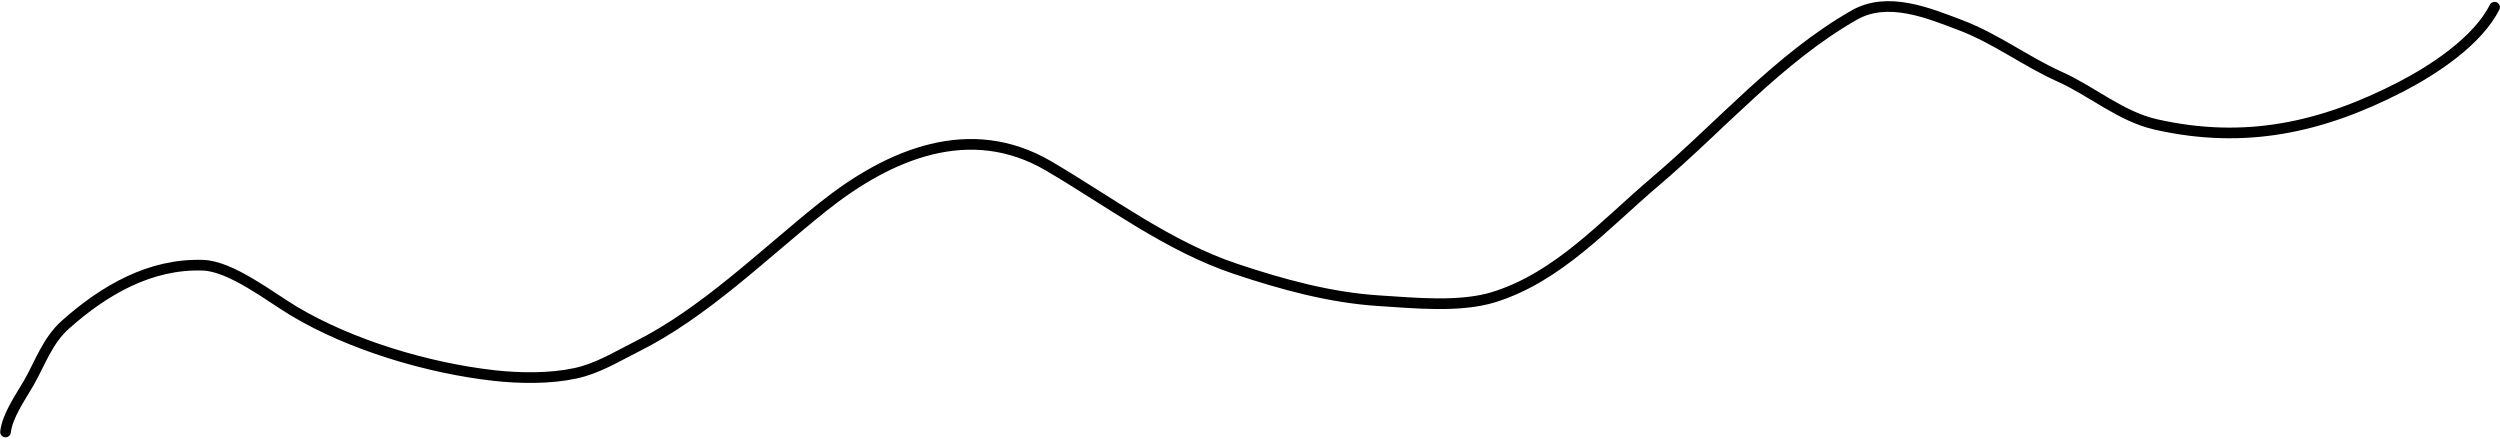 <?xml version="1.0" encoding="UTF-8"?> <svg xmlns="http://www.w3.org/2000/svg" width="1641" height="288" viewBox="0 0 1641 288" fill="none"><path d="M3.625 283.547C4.8 272.968 13.535 260.605 18.68 251.699C26.392 238.352 31.059 223.662 43.001 213.047C68.46 190.416 98.697 172.868 133.334 174.105C151.749 174.763 177.253 194.811 192.687 204.071C230.052 226.491 280.863 241.612 324.133 246.487C341.017 248.39 361.009 248.648 377.695 245.04C392.455 241.849 404.315 234.336 417.94 227.523C462.75 205.118 501.431 166.637 540.41 135.598C583.921 100.951 636.908 78.8 688.359 108.961C728.139 132.281 766.786 161.74 811.264 176.566C841.711 186.715 873.237 195.405 905.361 197.412C928.353 198.849 958.381 201.979 980.783 194.951C1023.02 181.7 1053.32 147.361 1086.46 119.24C1129.56 82.671 1167.64 38.173 1217.04 9.943C1239.11 -2.671 1265.78 8.515 1287.1 16.602C1309.97 25.277 1329.78 40.389 1351.96 50.332C1373.5 59.989 1391.93 76.473 1415.36 81.746C1473.58 94.845 1523.89 83.837 1575.91 56.991C1597.37 45.915 1626.33 26.939 1637.43 4.731" stroke="black" stroke-width="7" stroke-linecap="round"></path></svg> 